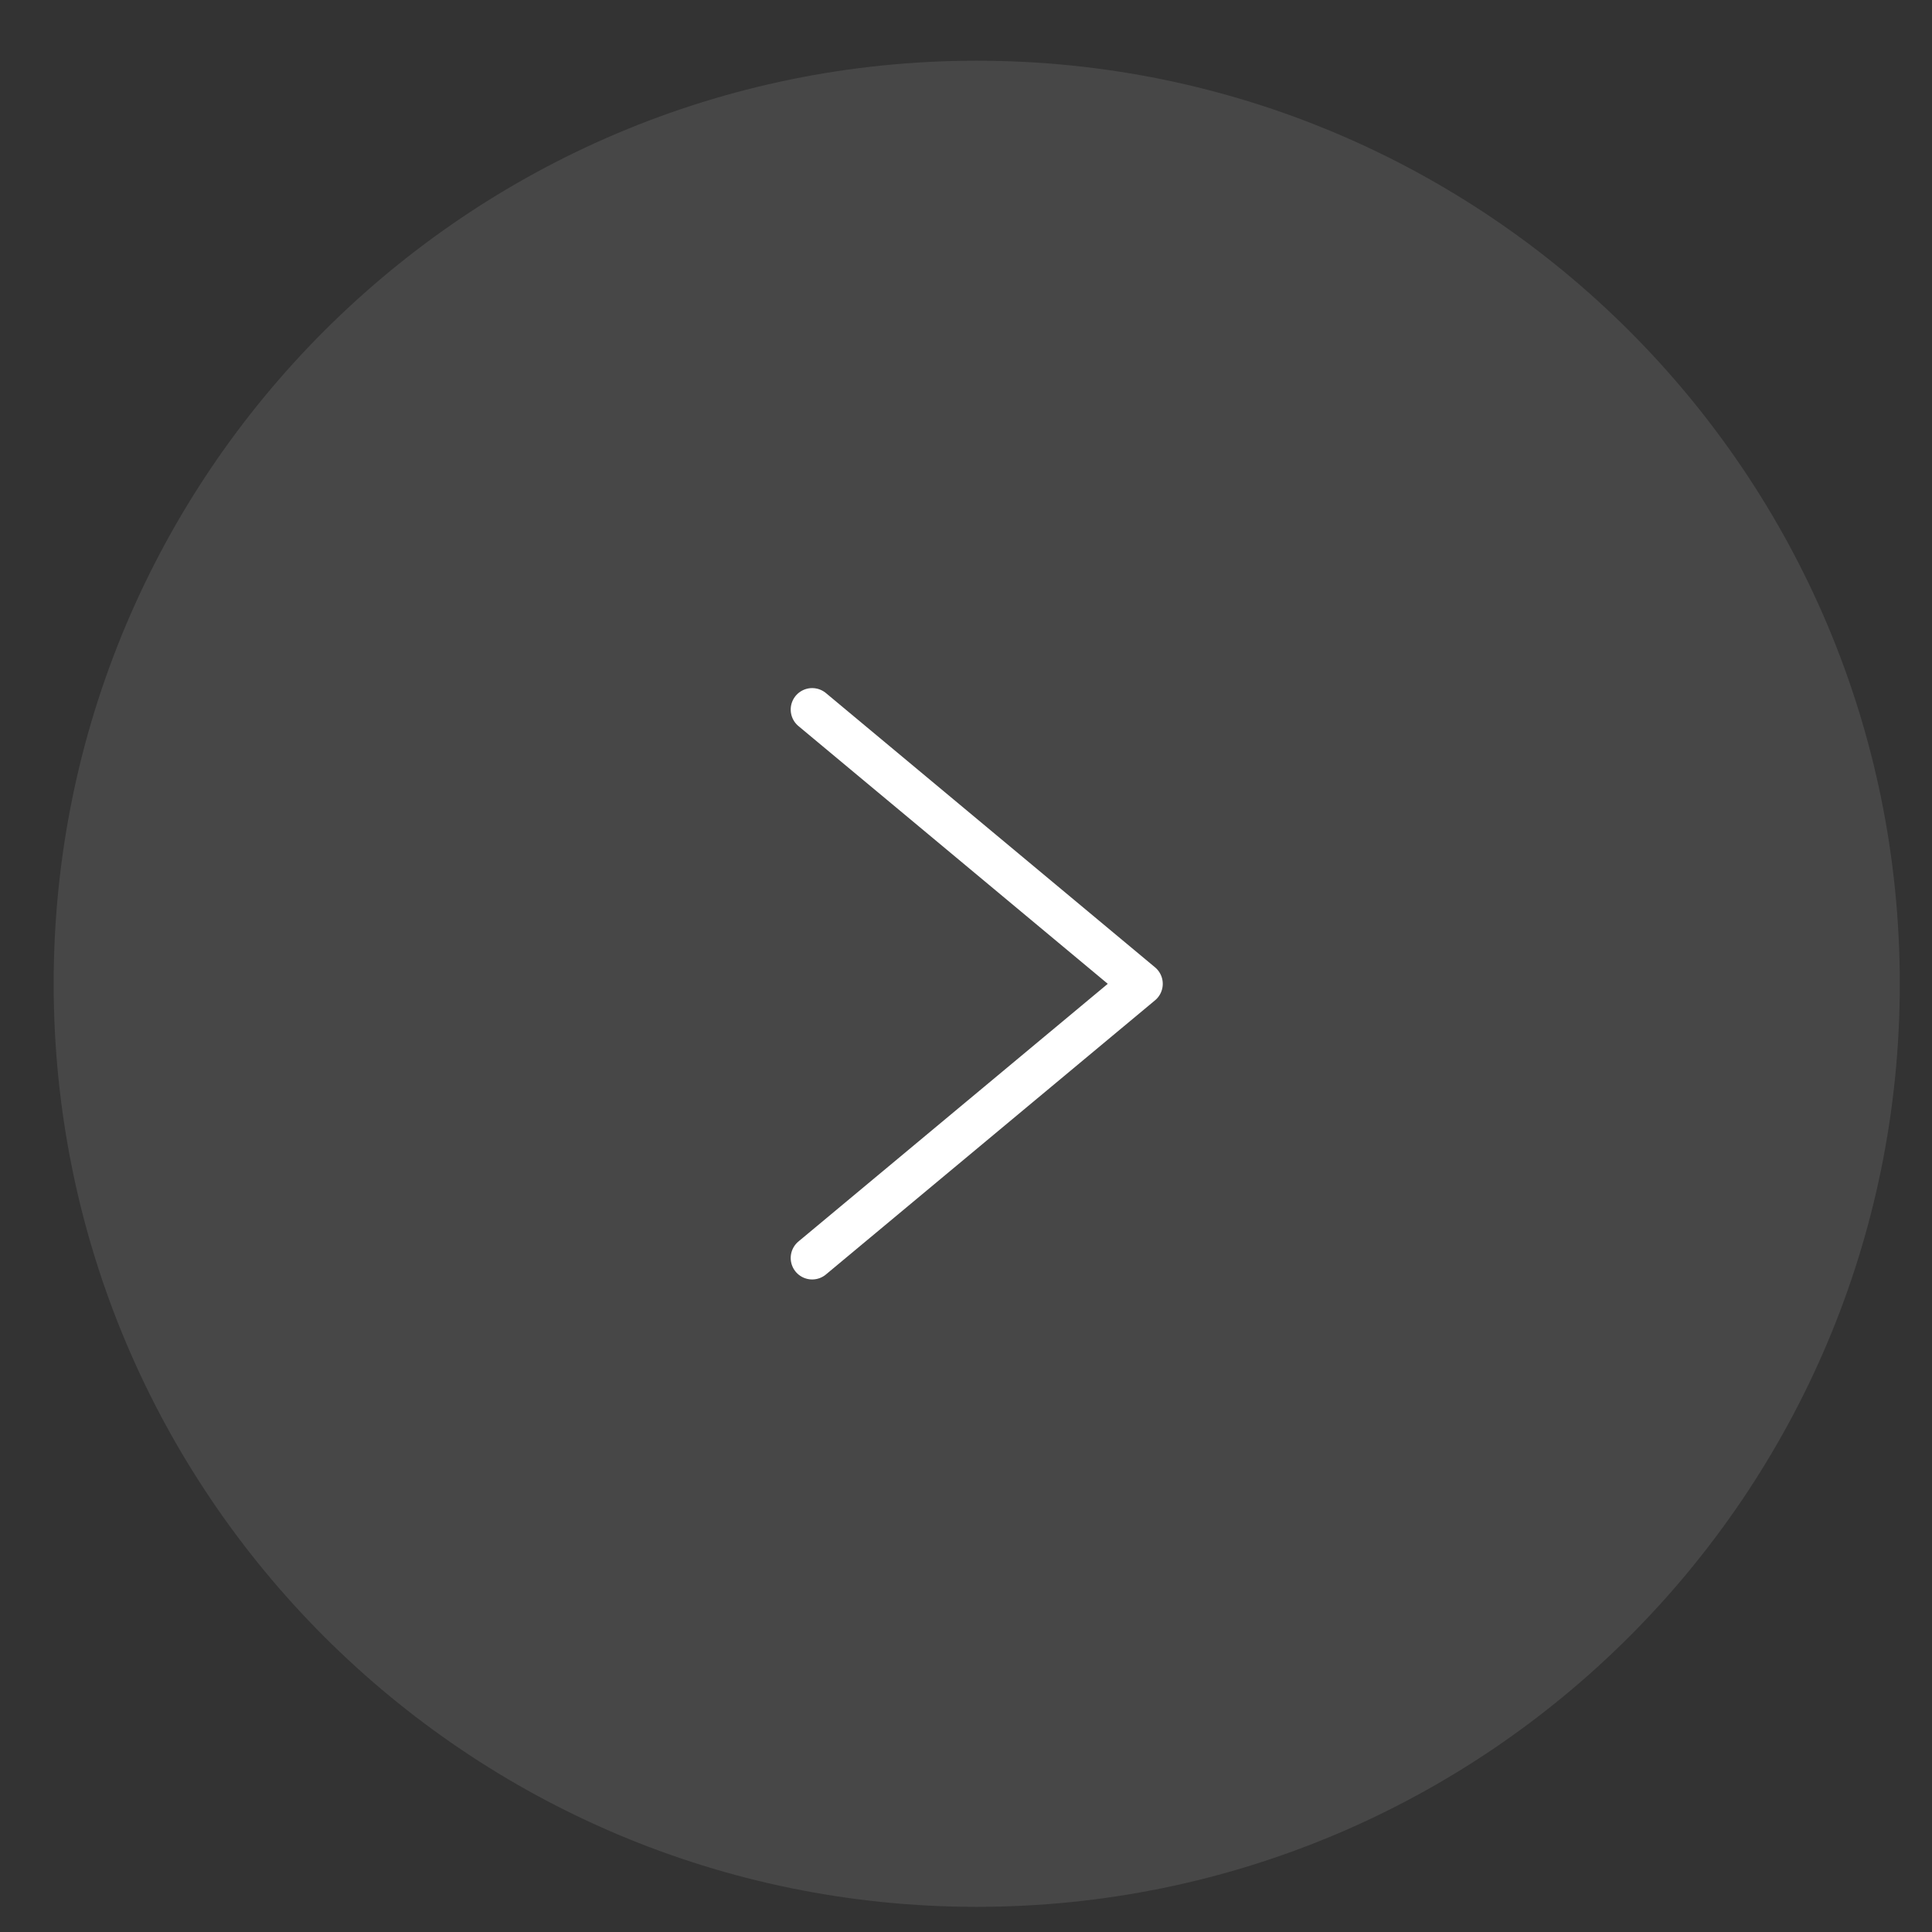 <svg width="45" height="45" viewBox="0 0 45 45" xmlns="http://www.w3.org/2000/svg">
    <rect x="0" y="0" width="45" height="45" fill="#333333" stroke="none"/>
    <g fill="none" fill-rule="evenodd">
        <path d="M44.25 22.914c0 11.874-9.626 21.5-21.5 21.5s-21.5-9.626-21.5-21.5 9.626-21.5 21.5-21.5 21.5 9.626 21.5 21.5z" fill-opacity=".1" fill="#FFF"/>
        <path stroke="#FFF" stroke-linecap="round" stroke-linejoin="round" d="m18.917 16.527 7.666 6.388-7.666 6.386"/>
    </g>
</svg>
